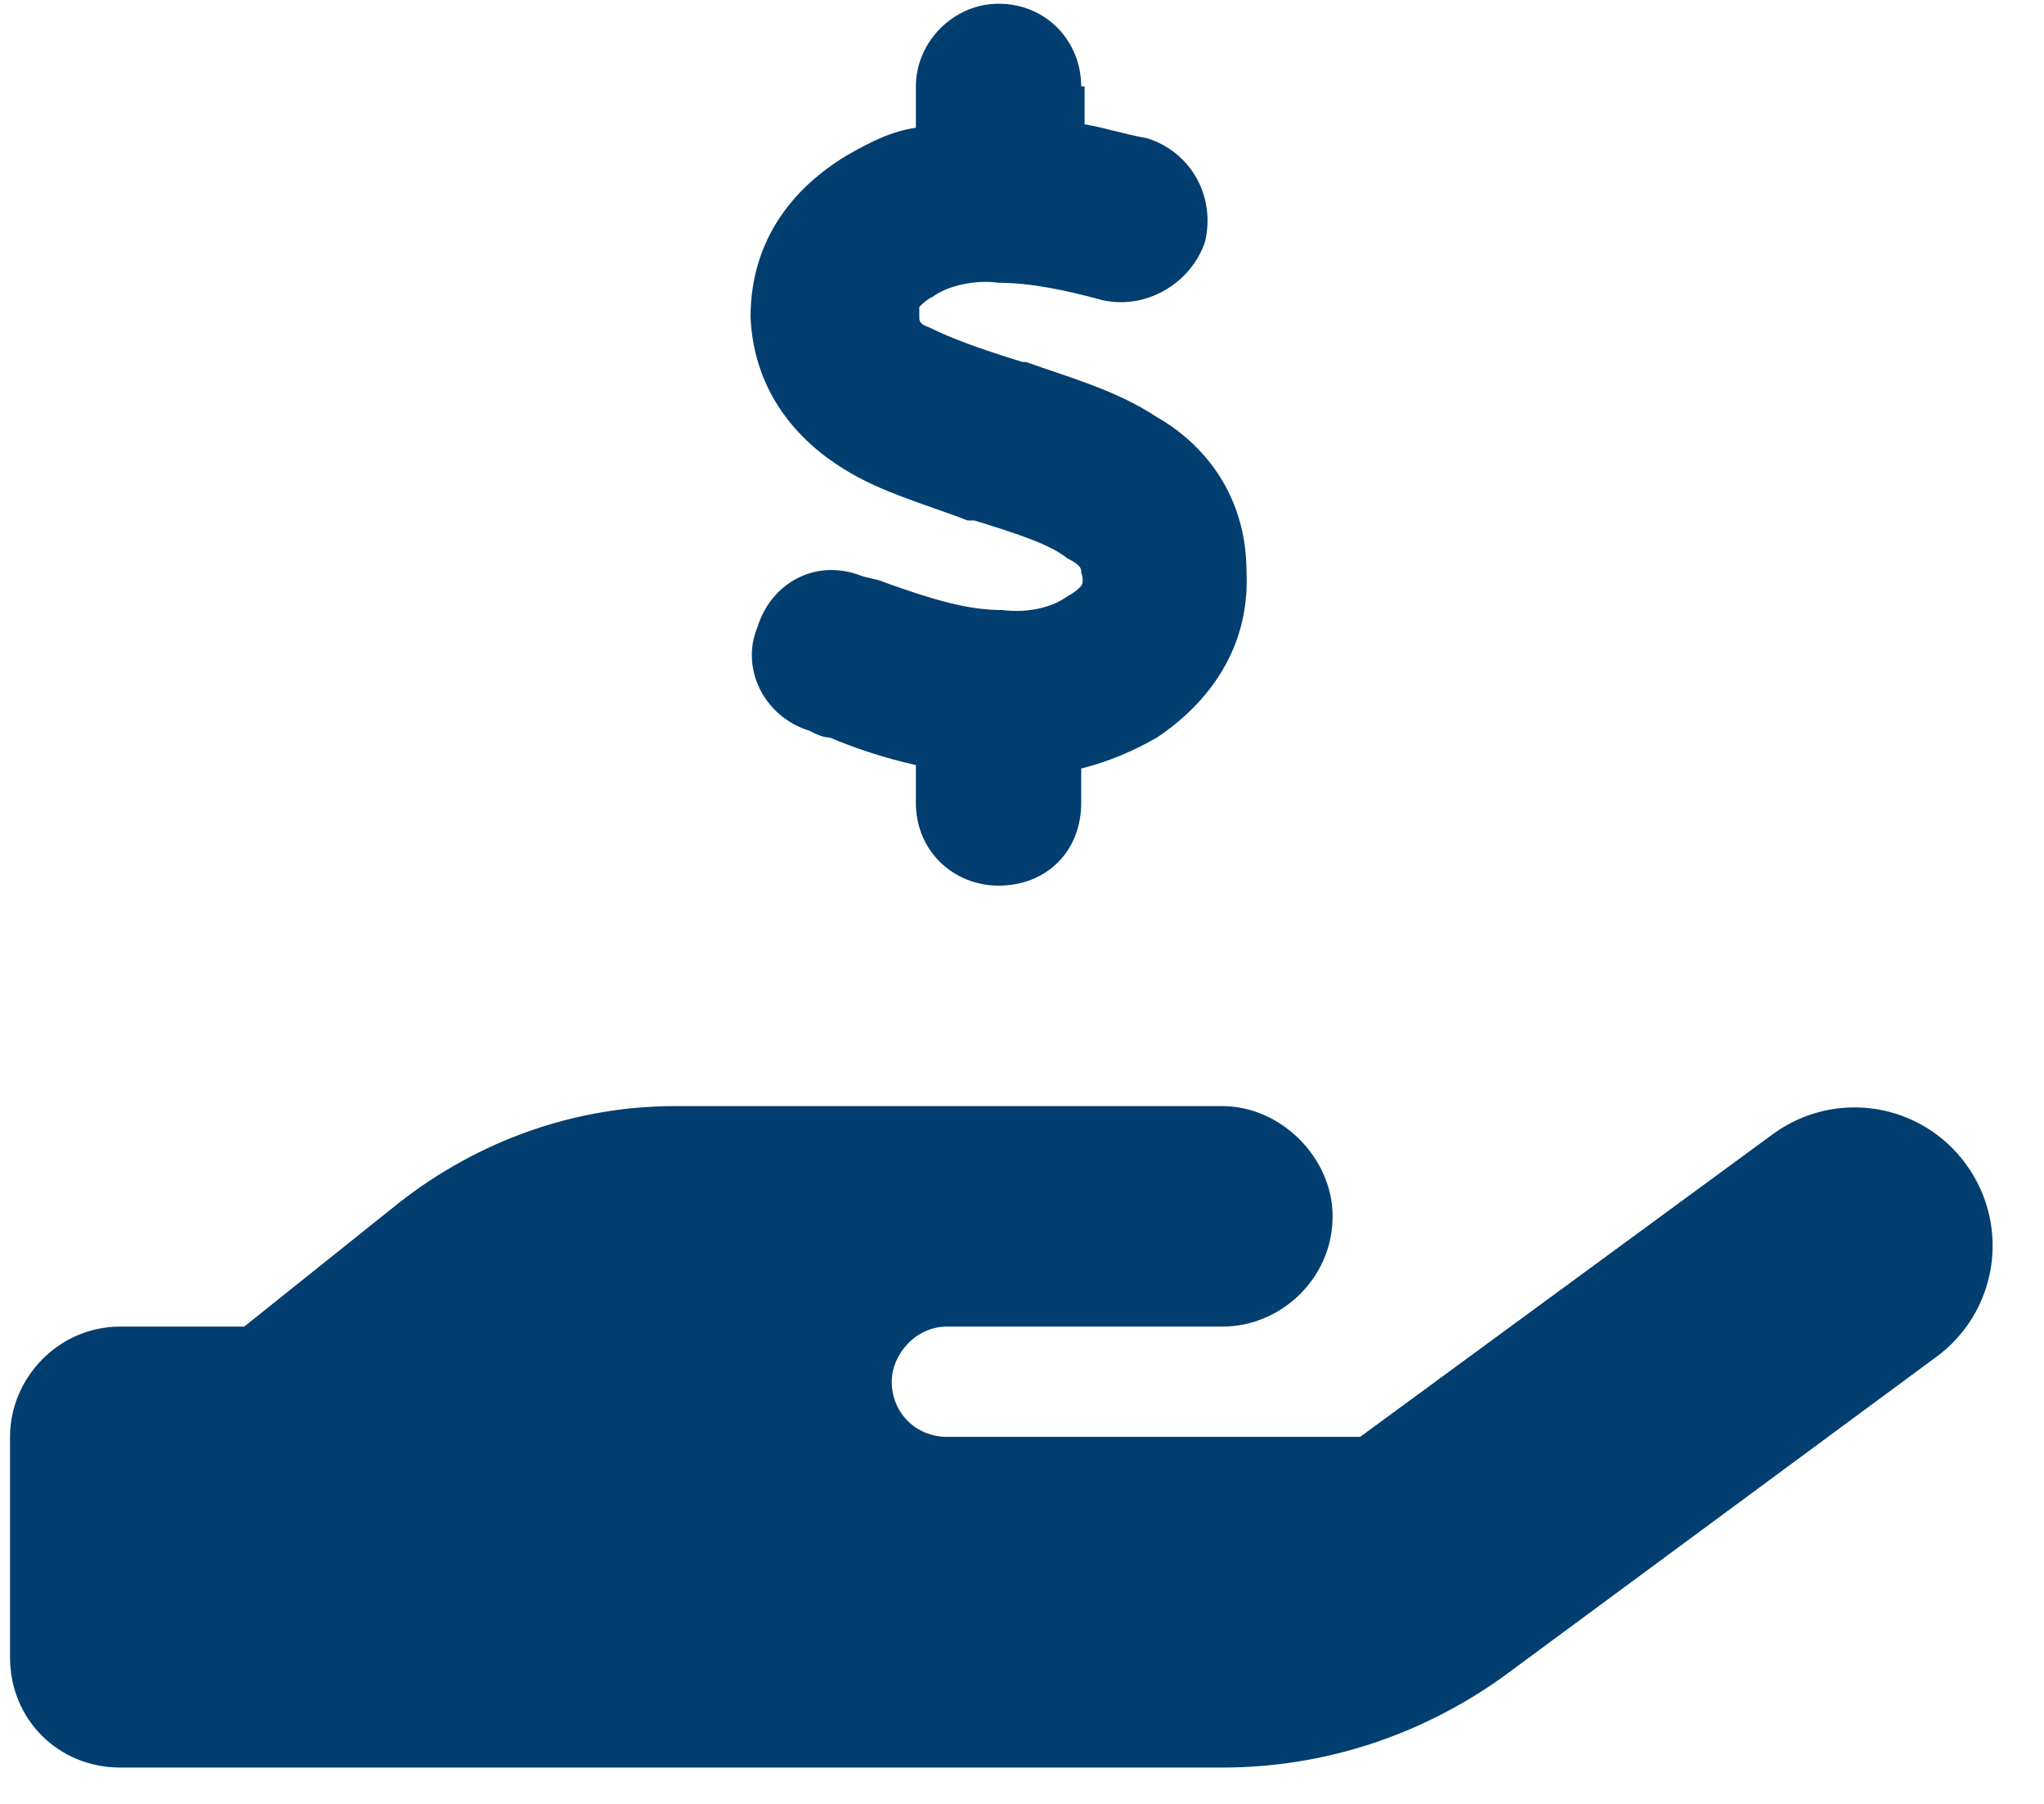 <?xml version="1.0" encoding="UTF-8"?>
<svg xmlns="http://www.w3.org/2000/svg" width="51" height="45" viewBox="0 0 51 45" fill="none">
  <path d="M27.062 2.156V3.101C27.578 3.187 28.094 3.359 28.609 3.445C29.727 3.789 30.328 4.906 30.07 6.023C29.727 7.054 28.609 7.742 27.492 7.484C26.547 7.226 25.688 7.054 24.914 7.054C24.312 6.968 23.625 7.14 23.281 7.398C23.109 7.484 23.023 7.57 22.938 7.656C22.938 7.656 22.938 7.742 22.938 7.914C22.938 8 22.938 8.085 23.195 8.171C23.711 8.429 24.398 8.687 25.516 9.031H25.602C26.547 9.375 27.836 9.718 28.867 10.406C30.07 11.093 31.102 12.382 31.102 14.273C31.188 16.164 30.156 17.539 28.867 18.398C28.266 18.742 27.664 19 26.977 19.171V20.031C26.977 21.234 26.117 22.093 24.914 22.093C23.797 22.093 22.852 21.234 22.852 20.031V19.085C22.078 18.914 21.305 18.656 20.703 18.398C20.531 18.398 20.359 18.312 20.188 18.226C19.07 17.882 18.469 16.679 18.898 15.648C19.242 14.531 20.359 13.929 21.477 14.359C21.734 14.445 21.906 14.445 22.078 14.531C23.281 14.96 24.141 15.218 25 15.218C25.688 15.304 26.289 15.132 26.633 14.874C26.805 14.789 26.891 14.703 26.977 14.617C26.977 14.617 27.062 14.531 26.977 14.273C26.977 14.187 26.977 14.101 26.633 13.929C26.203 13.585 25.43 13.328 24.312 12.984H24.141C23.281 12.64 21.992 12.296 21.047 11.695C19.93 11.007 18.812 9.804 18.727 7.914C18.727 5.937 19.844 4.648 21.133 3.875C21.734 3.531 22.25 3.273 22.852 3.187V2.156C22.852 1.039 23.797 0.093 24.914 0.093C26.117 0.093 26.977 1.039 26.977 2.156H27.062ZM49.062 29.054C50.18 30.601 49.836 32.749 48.289 33.867L37.461 41.859C35.398 43.32 32.992 44.093 30.5 44.093H16.75H3C1.453 44.093 0.25 42.89 0.25 41.343V35.843C0.25 34.382 1.453 33.093 3 33.093H6.094L9.961 30C11.938 28.453 14.344 27.593 16.836 27.593H23.625H25H30.5C31.961 27.593 33.25 28.882 33.25 30.343C33.25 31.89 31.961 33.093 30.5 33.093H25H23.625C22.852 33.093 22.25 33.781 22.25 34.468C22.25 35.242 22.852 35.843 23.625 35.843H33.938L44.25 28.281C45.797 27.164 47.945 27.507 49.062 29.054ZM16.836 33.093H16.75C16.836 33.093 16.836 33.093 16.836 33.093Z" fill="#023E6F"></path>
</svg>

